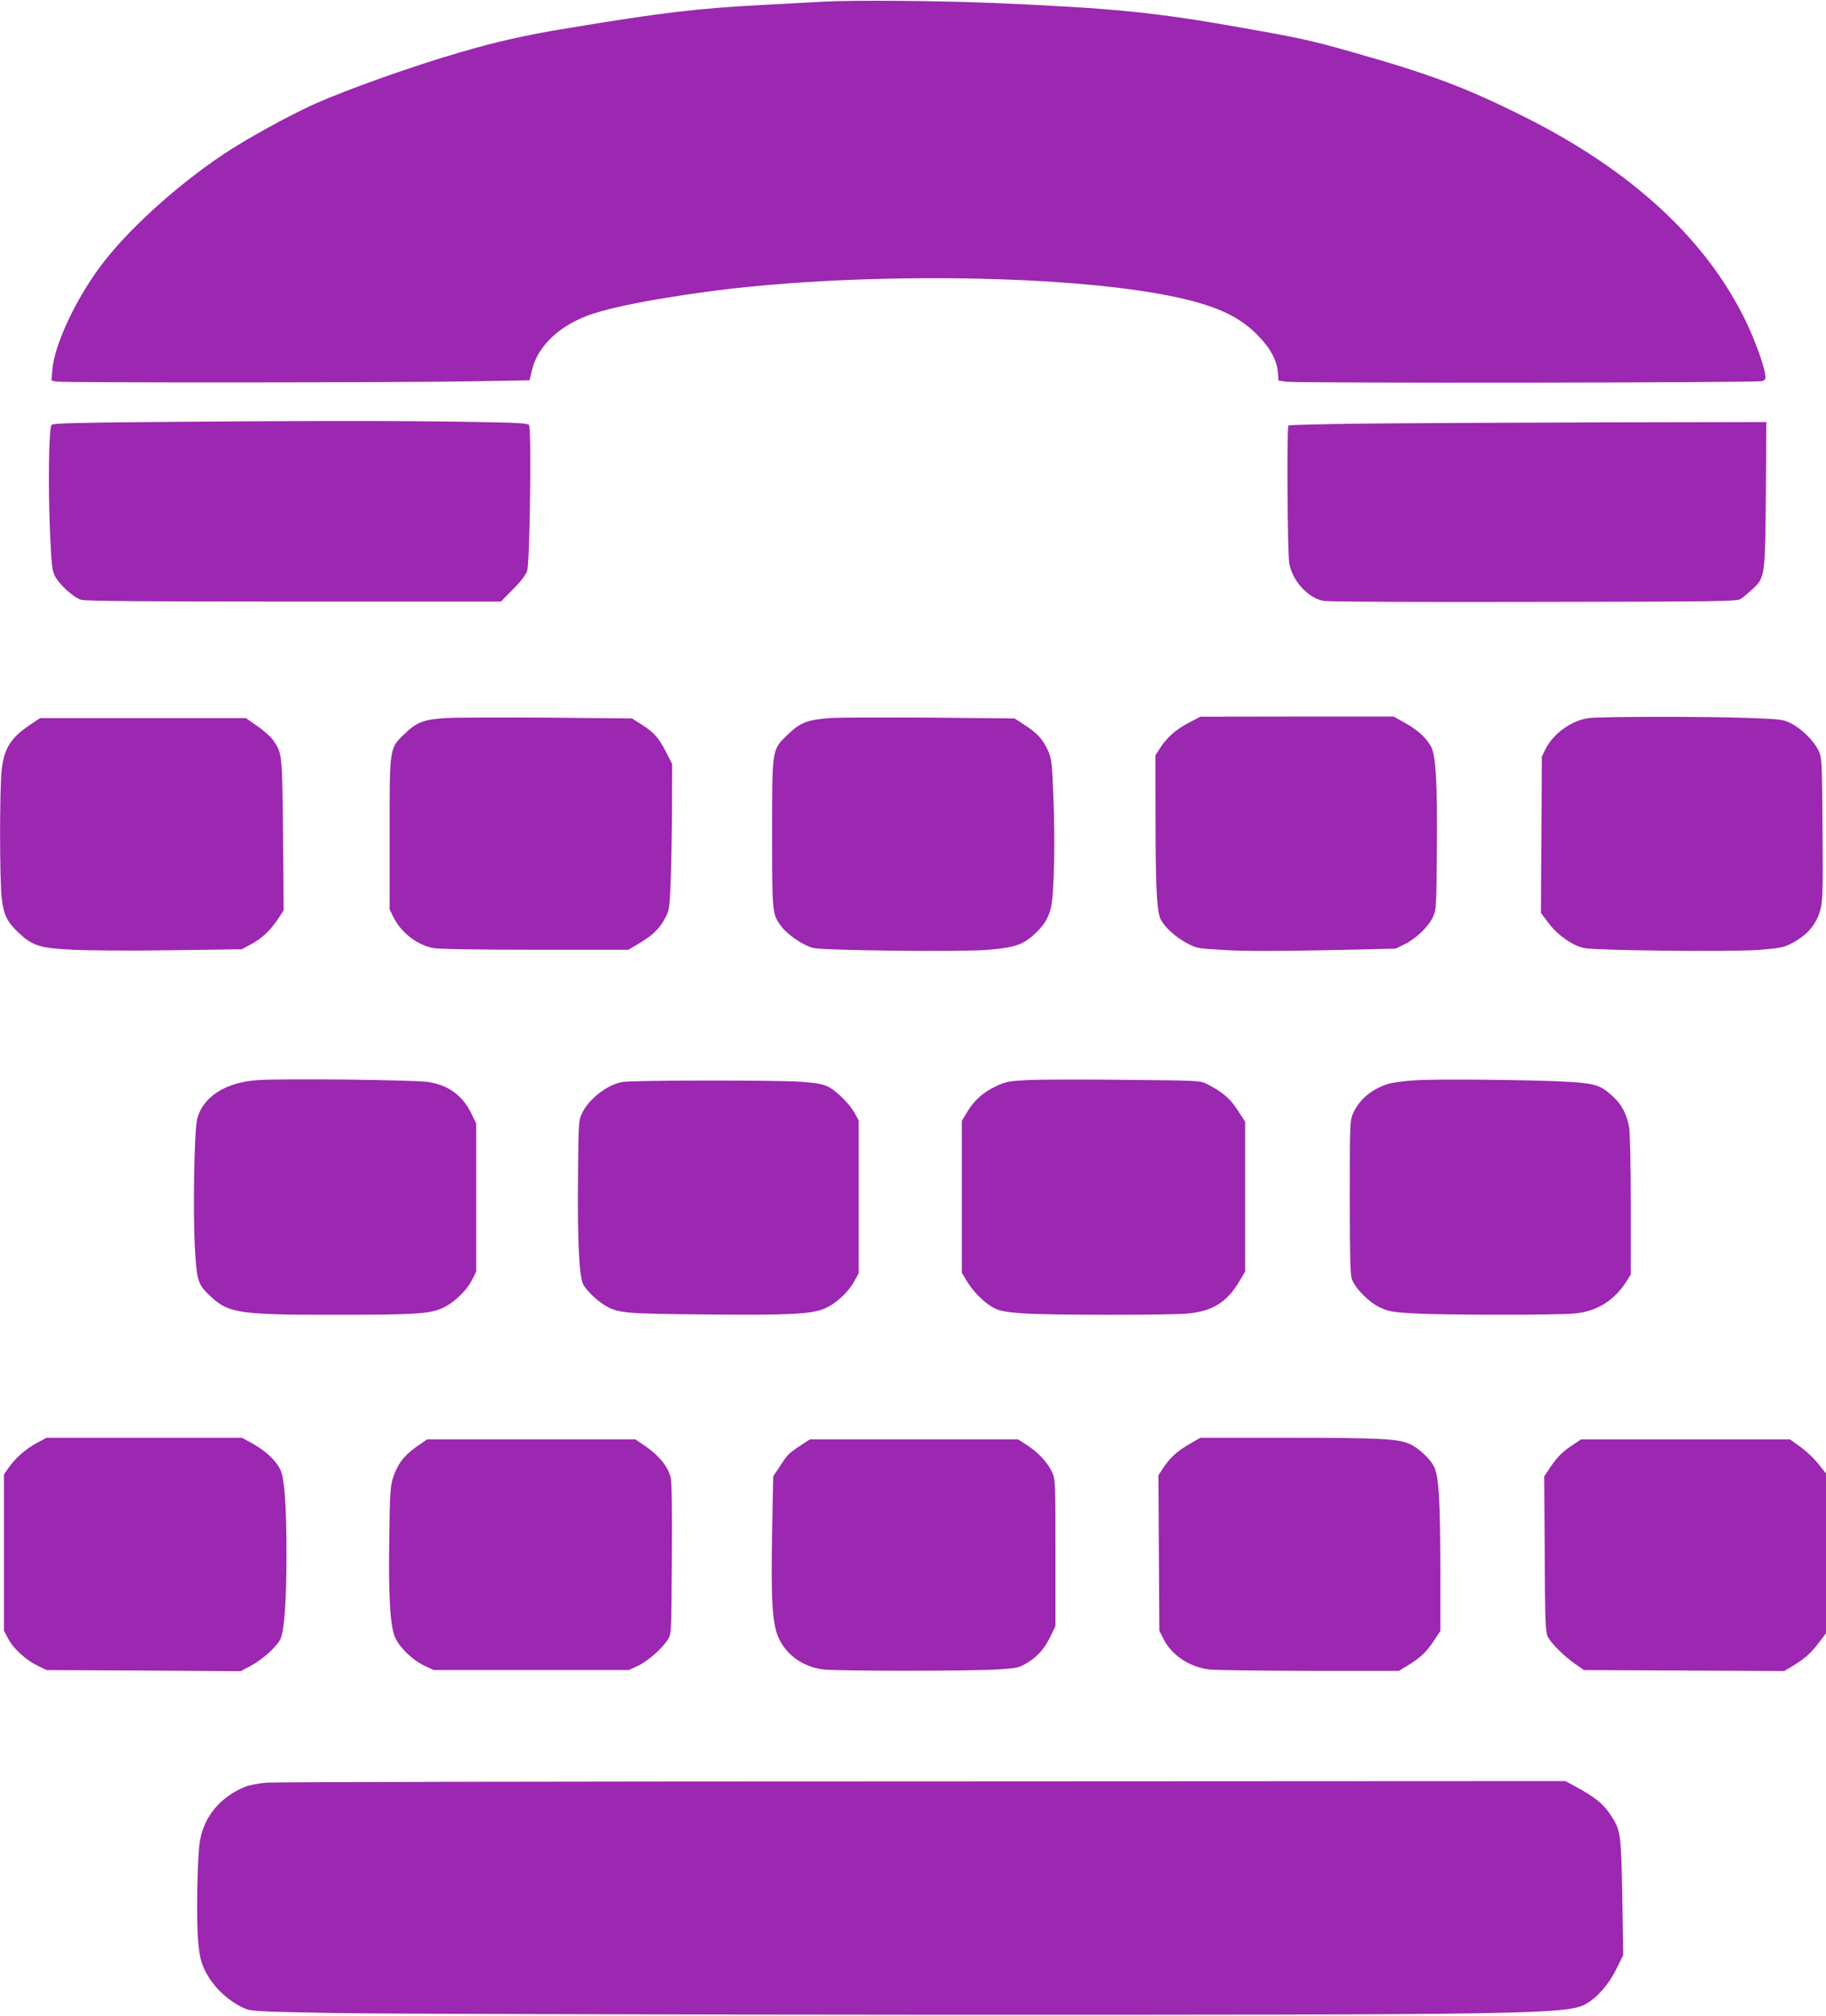 <?xml version="1.0" standalone="no"?>
<!DOCTYPE svg PUBLIC "-//W3C//DTD SVG 20010904//EN"
 "http://www.w3.org/TR/2001/REC-SVG-20010904/DTD/svg10.dtd">
<svg version="1.0" xmlns="http://www.w3.org/2000/svg"
 width="1160pt" height="1280pt" viewBox="0 0 1160 1280"
 preserveAspectRatio="xMidYMid meet">
<g transform="translate(0,1280) scale(0.1,-0.1)"
fill="#9c27b0" stroke="none">
<path d="M5245 12790 c-88 -5 -257 -14 -375 -20 -429 -22 -663 -49 -1275 -151
-252 -41 -437 -83 -664 -149 -307 -89 -720 -235 -941 -334 -149 -67 -426 -219
-565 -312 -305 -203 -620 -489 -790 -719 -158 -213 -290 -498 -302 -651 l-6
-71 33 -6 c40 -8 2181 -7 2659 2 l345 6 16 67 c38 157 184 290 390 357 142 45
367 89 695 135 919 128 2275 117 2968 -23 276 -56 429 -123 548 -241 87 -86
130 -164 137 -245 l4 -52 52 -7 c86 -10 2992 -7 3020 4 22 8 24 13 19 47 -11
68 -73 235 -132 353 -254 511 -723 940 -1393 1276 -377 189 -604 274 -1118
419 -243 69 -334 88 -681 149 -553 98 -812 124 -1574 157 -332 14 -878 19
-1070 9z"/>
<path d="M943 10120 c-468 -4 -605 -8 -615 -18 -18 -18 -23 -383 -10 -688 9
-199 13 -236 30 -270 28 -56 121 -140 168 -153 27 -8 440 -11 1353 -11 l1313
0 77 78 c51 51 81 91 90 117 17 51 28 901 12 925 -9 13 -65 16 -363 21 -423 8
-1233 7 -2055 -1z"/>
<path d="M8653 10110 c-254 -3 -464 -8 -468 -12 -11 -10 -6 -807 5 -873 19
-114 122 -226 222 -241 29 -5 631 -8 1337 -6 1183 2 1286 3 1310 19 14 9 47
37 73 61 81 76 81 76 86 605 l3 457 -1053 -2 c-579 -2 -1261 -5 -1515 -8z"/>
<path d="M2828 8240 c-139 -9 -183 -27 -262 -104 -92 -89 -91 -82 -91 -636 l0
-475 25 -50 c47 -96 150 -176 251 -195 34 -7 275 -11 647 -11 l594 0 69 41
c86 51 131 95 166 163 26 49 27 62 34 247 4 107 8 315 8 462 l1 267 -40 78
c-48 91 -73 120 -154 172 l-61 39 -535 5 c-294 2 -588 1 -652 -3z"/>
<path d="M5285 8241 c-154 -10 -202 -28 -285 -110 -97 -94 -95 -84 -95 -636 0
-492 1 -502 58 -577 41 -55 142 -123 204 -138 69 -16 929 -25 1103 -12 171 14
227 32 296 95 66 60 93 103 111 176 19 80 27 413 15 698 -9 229 -11 244 -36
300 -32 70 -70 111 -151 162 l-60 39 -525 5 c-289 2 -574 1 -635 -2z"/>
<path d="M7551 8210 c-83 -44 -137 -92 -182 -161 l-29 -46 1 -399 c0 -448 8
-593 33 -643 27 -51 94 -112 166 -150 63 -34 67 -34 245 -44 119 -7 332 -7
631 -1 l450 10 57 28 c72 35 151 111 180 173 21 46 22 62 25 418 4 419 -6 603
-36 662 -29 56 -87 109 -168 153 l-71 40 -614 0 -614 -1 -74 -39z"/>
<path d="M10092 8240 c-111 -16 -225 -99 -274 -197 l-23 -48 -3 -496 -3 -496
48 -64 c58 -77 150 -142 225 -159 75 -16 921 -25 1111 -12 124 10 155 15 198
36 110 56 168 123 195 225 13 52 15 130 12 508 -3 436 -4 449 -25 495 -28 62
-106 139 -174 174 -52 26 -62 27 -269 35 -273 10 -948 9 -1018 -1z"/>
<path d="M189 8196 c-120 -81 -161 -145 -178 -281 -14 -116 -14 -702 0 -820
13 -106 34 -149 108 -219 90 -83 134 -97 344 -107 100 -5 382 -7 627 -3 l445
6 58 31 c69 36 123 87 173 161 l36 55 -4 478 c-5 519 -5 519 -63 603 -15 21
-60 62 -100 89 l-73 51 -654 0 -653 0 -66 -44z"/>
<path d="M1635 5941 c-203 -14 -345 -106 -382 -244 -19 -72 -28 -580 -15 -819
12 -217 19 -236 106 -316 112 -102 185 -112 811 -111 489 0 578 6 661 45 71
34 151 111 184 179 l25 50 0 470 0 470 -27 57 c-55 118 -148 188 -277 207 -87
14 -937 23 -1086 12z"/>
<path d="M6520 5941 c-111 -6 -132 -10 -191 -38 -82 -38 -139 -88 -184 -163
l-35 -58 0 -482 0 -482 35 -58 c43 -70 121 -145 180 -171 31 -14 84 -23 172
-29 163 -12 929 -12 1050 -1 155 15 247 72 324 201 l39 66 0 476 0 475 -49 75
c-48 74 -97 116 -197 166 -39 20 -61 21 -530 25 -269 3 -545 2 -614 -2z"/>
<path d="M8990 5940 c-69 -4 -146 -15 -172 -23 -104 -33 -181 -97 -222 -186
-20 -45 -21 -59 -21 -531 0 -380 3 -493 13 -523 22 -60 112 -150 182 -181 52
-24 81 -29 208 -36 176 -11 902 -12 1022 -1 141 12 252 80 330 200 l30 48 0
434 c0 250 -5 461 -10 498 -14 82 -47 147 -103 198 -75 69 -109 81 -259 92
-184 13 -846 21 -998 11z"/>
<path d="M3952 5929 c-96 -18 -210 -107 -254 -197 -22 -46 -23 -55 -26 -392
-4 -435 7 -655 36 -702 26 -41 86 -98 133 -126 85 -51 120 -54 639 -59 549 -5
679 2 764 40 70 32 144 101 182 169 l29 53 0 485 0 485 -24 44 c-30 57 -116
143 -169 170 -32 16 -73 24 -165 31 -149 12 -1085 11 -1145 -1z"/>
<path d="M230 3635 c-69 -38 -134 -95 -178 -159 l-27 -39 0 -496 0 -496 27
-51 c33 -63 111 -134 186 -171 l57 -28 617 -3 617 -4 62 33 c77 41 164 119
190 170 25 50 39 242 39 539 0 313 -13 488 -40 540 -30 58 -94 118 -175 163
l-68 37 -621 0 -621 0 -65 -35z"/>
<path d="M7549 3626 c-76 -45 -118 -84 -165 -156 l-25 -38 3 -493 3 -494 25
-50 c50 -103 164 -180 289 -196 36 -5 323 -8 637 -9 l570 0 60 36 c76 46 117
85 165 158 l39 59 0 396 c-1 423 -9 573 -36 639 -19 49 -100 127 -159 153 -74
33 -194 39 -770 39 l-560 0 -76 -44z"/>
<path d="M2643 3611 c-78 -55 -121 -113 -148 -201 -15 -46 -19 -109 -22 -370
-6 -374 5 -564 37 -638 28 -64 111 -144 187 -180 l58 -27 620 0 620 0 58 27
c62 29 154 110 190 167 22 36 22 40 25 506 2 316 0 486 -7 520 -15 68 -72 140
-156 198 l-69 47 -661 0 -662 0 -70 -49z"/>
<path d="M5090 3624 c-77 -50 -88 -61 -135 -134 l-43 -65 -7 -355 c-8 -431 1
-581 41 -670 49 -109 154 -184 282 -201 84 -11 943 -11 1114 0 120 8 130 10
184 42 67 40 113 94 151 175 l28 59 0 465 c0 454 -1 466 -21 511 -29 62 -86
124 -158 171 l-59 38 -661 0 -661 0 -55 -36z"/>
<path d="M9974 3613 c-50 -35 -82 -67 -117 -118 l-47 -70 3 -490 c2 -421 5
-495 18 -525 19 -42 104 -127 178 -178 l53 -37 637 -3 636 -3 60 36 c71 43
114 82 166 152 l39 52 0 507 0 507 -36 46 c-42 53 -92 100 -151 141 l-42 30
-663 0 -664 0 -70 -47z"/>
<path d="M1695 1480 c-49 -4 -110 -15 -135 -25 -159 -64 -264 -189 -290 -346
-17 -100 -24 -508 -11 -638 8 -90 17 -128 39 -175 50 -106 139 -194 248 -246
48 -22 57 -23 579 -33 295 -5 1973 -10 3780 -11 3818 -1 4057 3 4170 69 74 43
141 119 191 217 l46 93 -6 367 c-8 411 -10 427 -77 527 -44 66 -96 108 -209
170 l-75 41 -4080 -2 c-2244 0 -4120 -4 -4170 -8z"/>
</g>
</svg>
